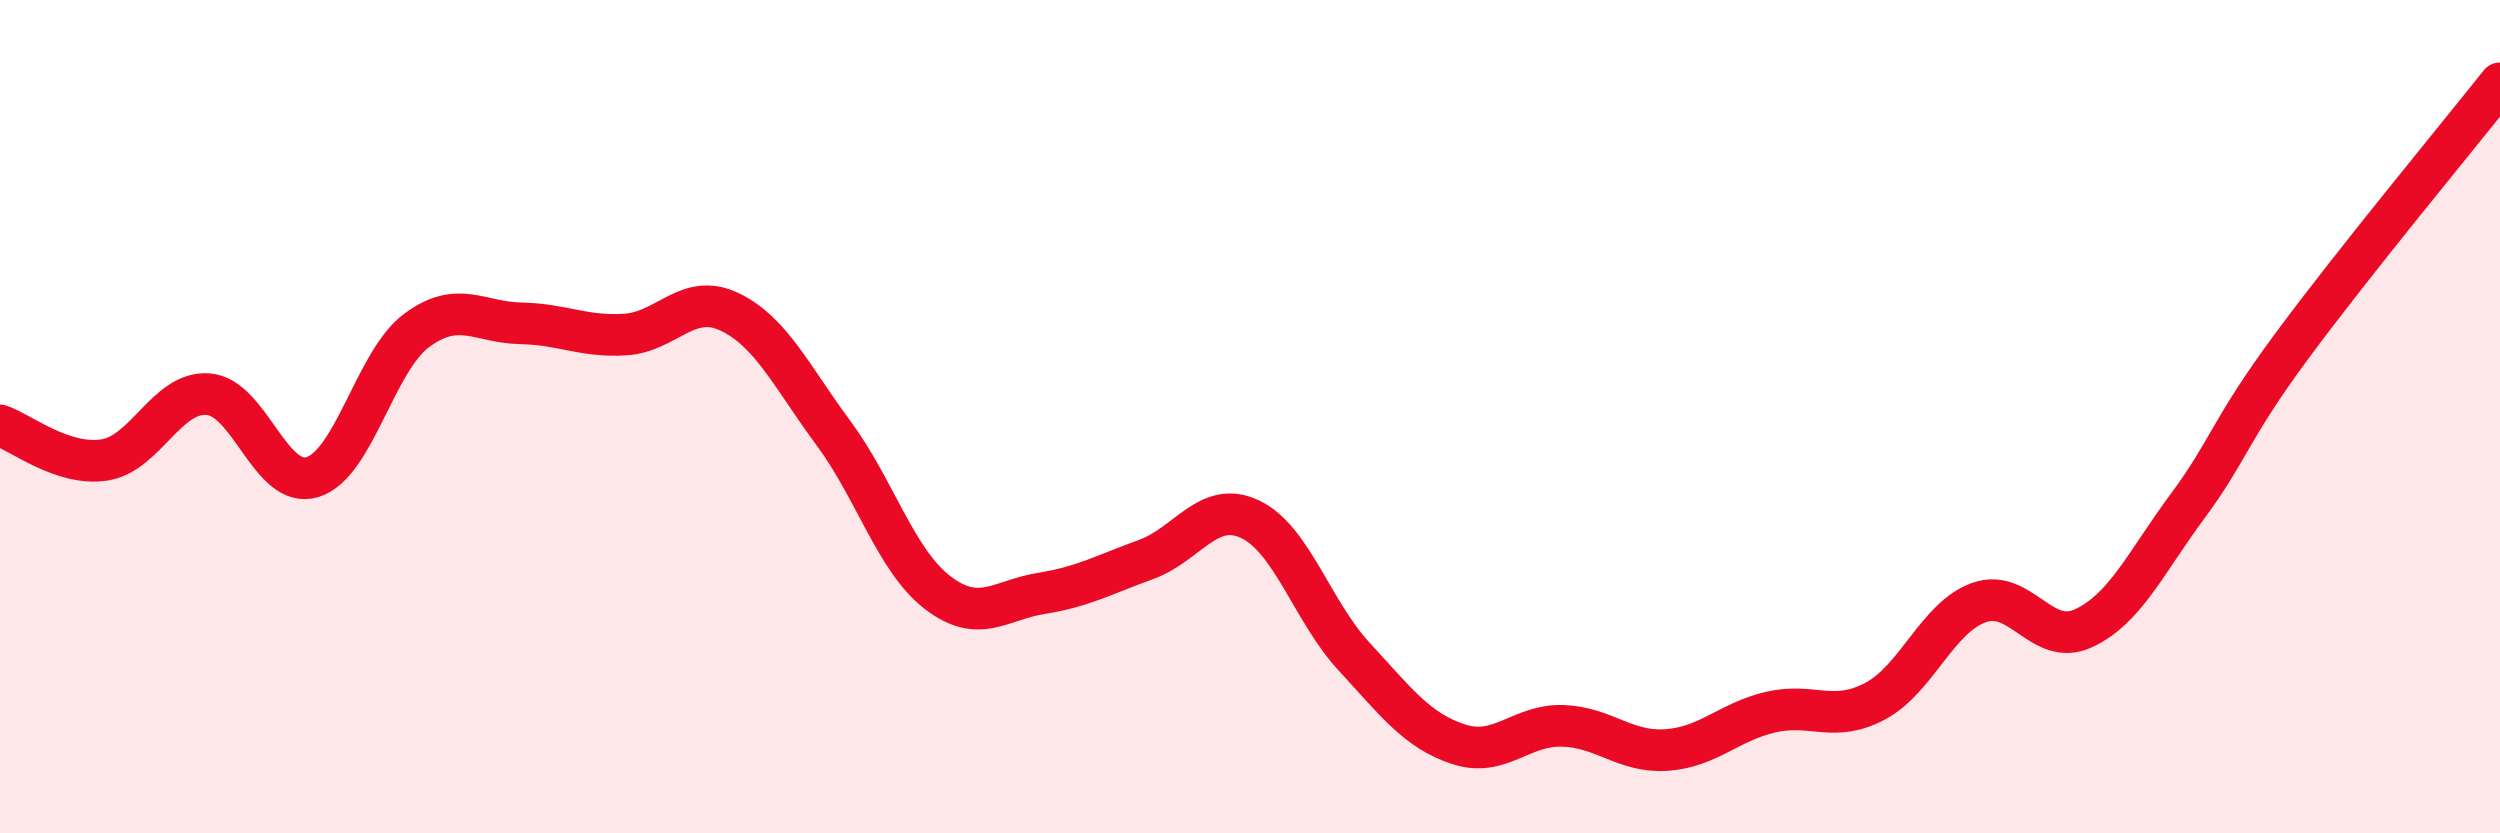 
    <svg width="60" height="20" viewBox="0 0 60 20" xmlns="http://www.w3.org/2000/svg">
      <path
        d="M 0,10.21 C 0.5,10.38 1.5,11.19 2.5,11.04 C 3.5,10.89 4,9.38 5,9.46 C 6,9.54 6.5,11.76 7.5,11.45 C 8.5,11.14 9,8.67 10,7.93 C 11,7.19 11.5,7.74 12.5,7.76 C 13.5,7.78 14,8.09 15,8.03 C 16,7.97 16.5,7.01 17.5,7.48 C 18.5,7.95 19,9.04 20,10.39 C 21,11.74 21.5,13.45 22.5,14.22 C 23.5,14.99 24,14.4 25,14.24 C 26,14.08 26.5,13.79 27.5,13.43 C 28.5,13.07 29,11.99 30,12.46 C 31,12.93 31.5,14.68 32.5,15.76 C 33.5,16.84 34,17.53 35,17.86 C 36,18.19 36.5,17.39 37.5,17.42 C 38.5,17.45 39,18.07 40,18 C 41,17.93 41.5,17.32 42.5,17.09 C 43.5,16.86 44,17.36 45,16.83 C 46,16.3 46.5,14.81 47.5,14.46 C 48.5,14.11 49,15.54 50,15.08 C 51,14.62 51.5,13.5 52.5,12.15 C 53.5,10.8 53.5,10.34 55,8.31 C 56.5,6.28 59,3.26 60,2L60 20L0 20Z"
        fill="#EB0A25"
        opacity="0.1"
        stroke-linecap="round"
        stroke-linejoin="round"
      />
      <path
        d="M 0,10.21 C 0.5,10.38 1.5,11.19 2.5,11.04 C 3.5,10.89 4,9.38 5,9.46 C 6,9.54 6.5,11.76 7.5,11.45 C 8.5,11.14 9,8.67 10,7.93 C 11,7.19 11.5,7.74 12.5,7.76 C 13.5,7.78 14,8.09 15,8.03 C 16,7.97 16.5,7.01 17.5,7.48 C 18.5,7.95 19,9.04 20,10.39 C 21,11.74 21.5,13.45 22.5,14.22 C 23.5,14.99 24,14.4 25,14.24 C 26,14.08 26.5,13.79 27.5,13.43 C 28.5,13.07 29,11.99 30,12.46 C 31,12.93 31.5,14.68 32.5,15.76 C 33.5,16.84 34,17.53 35,17.86 C 36,18.19 36.5,17.39 37.5,17.42 C 38.5,17.45 39,18.07 40,18 C 41,17.93 41.5,17.32 42.5,17.09 C 43.5,16.86 44,17.36 45,16.83 C 46,16.3 46.5,14.81 47.5,14.46 C 48.5,14.11 49,15.54 50,15.08 C 51,14.62 51.5,13.5 52.5,12.15 C 53.5,10.8 53.5,10.34 55,8.31 C 56.5,6.28 59,3.26 60,2"
        stroke="#EB0A25"
        stroke-width="1"
        fill="none"
        stroke-linecap="round"
        stroke-linejoin="round"
      />
    </svg>
  